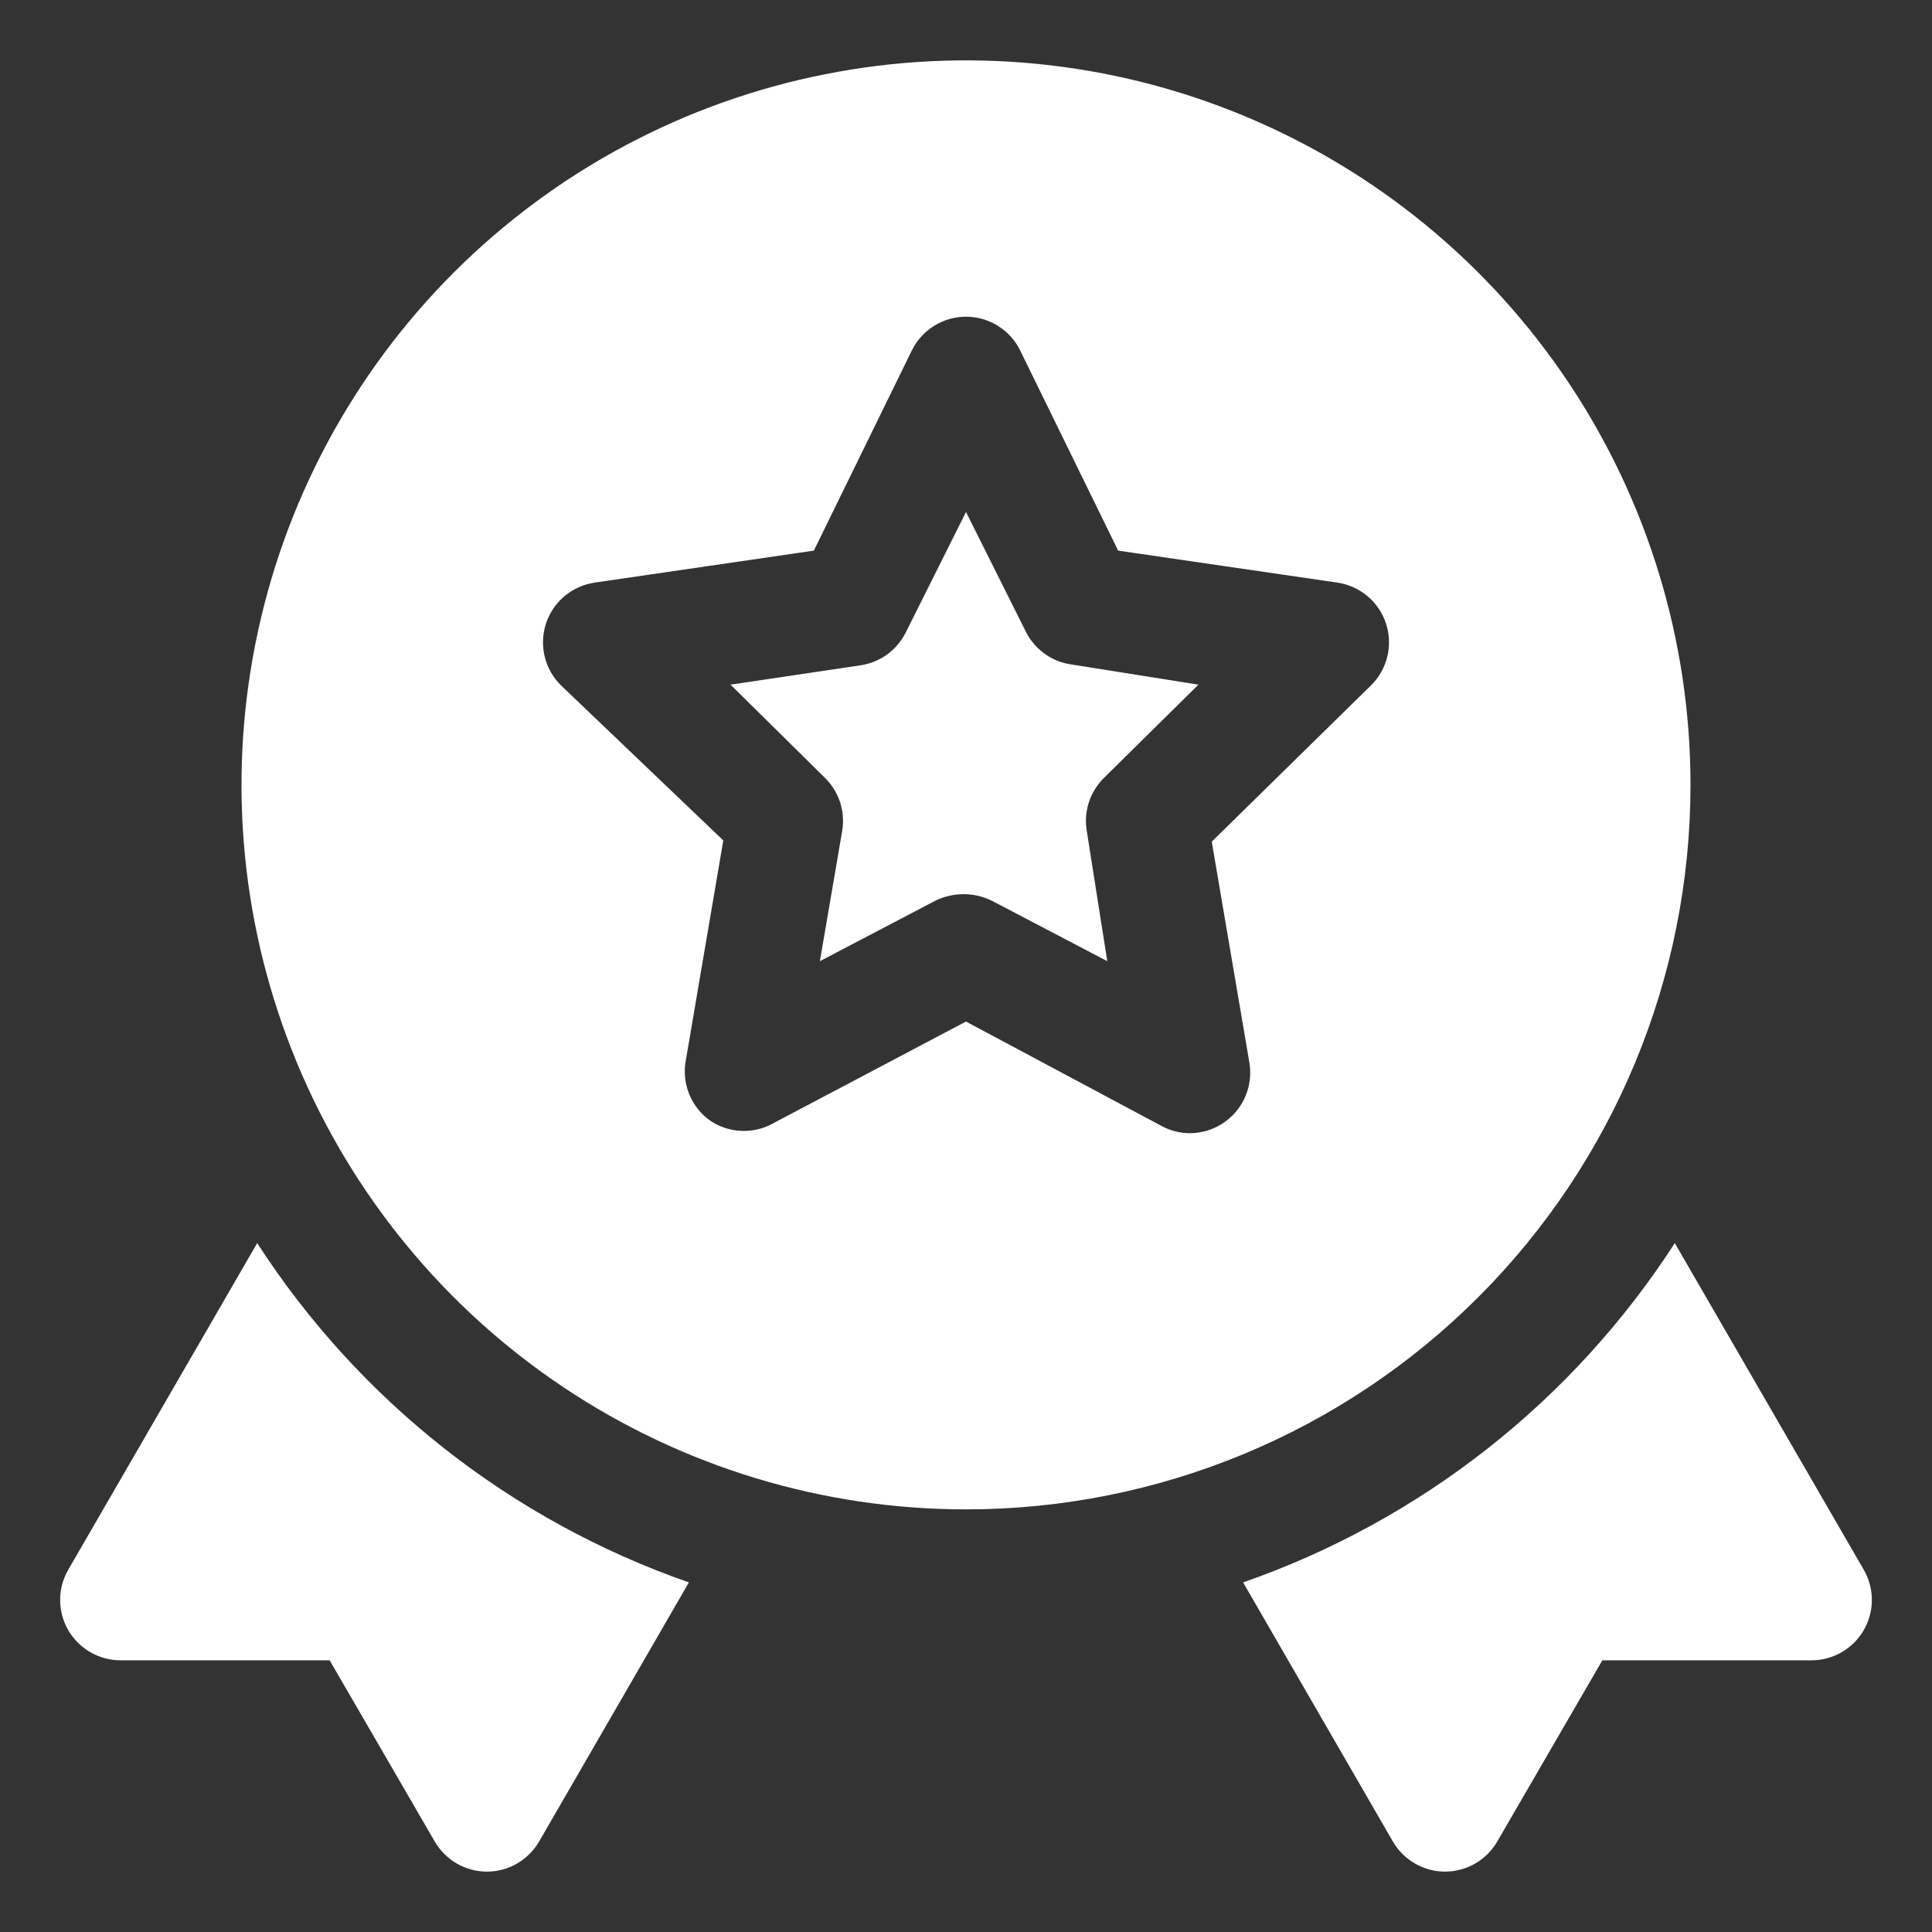 <svg width="56" height="56" viewBox="0 0 56 56" fill="none" xmlns="http://www.w3.org/2000/svg">
<rect x="0" y="0" width="56" height="56" fill="#333333" stroke="none"/>
<path d="M54.022 45.5L48.545 36.032C45.585 40.612 41.181 44.073 36.032 45.867L40.372 53.375C40.526 53.642 40.748 53.863 41.016 54.017C41.283 54.171 41.586 54.251 41.895 54.25C42.2 54.248 42.5 54.166 42.764 54.013C43.028 53.859 43.247 53.639 43.4 53.375L46.445 48.125H52.5C52.808 48.126 53.111 48.046 53.379 47.892C53.646 47.738 53.868 47.517 54.022 47.25C54.176 46.984 54.257 46.682 54.257 46.375C54.257 46.068 54.176 45.766 54.022 45.5Z" fill="white"/>
<path d="M7.455 36.032L1.978 45.5C1.824 45.766 1.743 46.068 1.743 46.375C1.743 46.682 1.824 46.984 1.978 47.25C2.132 47.517 2.354 47.738 2.621 47.892C2.889 48.046 3.192 48.126 3.5 48.125H9.555L12.6 53.375C12.753 53.639 12.972 53.859 13.236 54.013C13.5 54.166 13.8 54.248 14.105 54.25C14.414 54.251 14.717 54.171 14.984 54.017C15.251 53.863 15.473 53.642 15.628 53.375L19.968 45.867C14.819 44.073 10.415 40.612 7.455 36.032Z" fill="white"/>
<path d="M29.75 18.34L28 14.84L26.25 18.34C26.123 18.591 25.938 18.808 25.709 18.973C25.481 19.138 25.216 19.244 24.937 19.285L21.175 19.845L23.905 22.54C24.107 22.737 24.259 22.979 24.348 23.247C24.436 23.516 24.458 23.801 24.412 24.08L23.765 27.86L27.107 26.11C27.363 25.983 27.645 25.918 27.93 25.918C28.215 25.918 28.497 25.983 28.752 26.11L32.095 27.86L31.5 24.08C31.454 23.801 31.476 23.516 31.564 23.247C31.653 22.979 31.805 22.737 32.007 22.54L34.737 19.845L30.992 19.25C30.73 19.203 30.481 19.097 30.266 18.939C30.05 18.781 29.874 18.576 29.75 18.34Z" fill="white"/>
<path d="M49 22.75C49 18.597 47.768 14.537 45.461 11.083C43.153 7.63 39.874 4.938 36.036 3.349C32.199 1.759 27.977 1.343 23.903 2.154C19.829 2.964 16.088 4.964 13.151 7.901C10.214 10.838 8.214 14.579 7.404 18.653C6.593 22.727 7.009 26.949 8.599 30.786C10.188 34.624 12.88 37.903 16.333 40.211C19.787 42.518 23.847 43.75 28 43.75C33.57 43.75 38.911 41.538 42.849 37.599C46.788 33.661 49 28.32 49 22.75ZM39.725 19.88L35.123 24.395L36.208 30.765C36.27 31.093 36.237 31.432 36.113 31.742C35.989 32.052 35.779 32.321 35.508 32.515C35.212 32.729 34.857 32.845 34.492 32.847C34.205 32.846 33.923 32.774 33.67 32.638L28 29.61L22.33 32.602C22.053 32.738 21.746 32.798 21.439 32.776C21.131 32.755 20.835 32.653 20.58 32.48C20.308 32.285 20.098 32.017 19.974 31.707C19.85 31.397 19.817 31.058 19.88 30.73L20.965 24.36L16.275 19.88C16.039 19.653 15.872 19.364 15.792 19.047C15.712 18.729 15.723 18.395 15.823 18.084C15.923 17.772 16.109 17.494 16.359 17.283C16.609 17.072 16.913 16.934 17.238 16.887L23.59 15.96L26.425 10.168C26.568 9.872 26.792 9.622 27.071 9.448C27.349 9.273 27.671 9.18 28 9.18C28.329 9.18 28.651 9.273 28.929 9.448C29.208 9.622 29.432 9.872 29.575 10.168L32.41 15.96L38.763 16.887C39.087 16.934 39.391 17.072 39.641 17.283C39.891 17.494 40.077 17.772 40.177 18.084C40.277 18.395 40.288 18.729 40.208 19.047C40.128 19.364 39.961 19.653 39.725 19.88Z" fill="white"/>
</svg>
